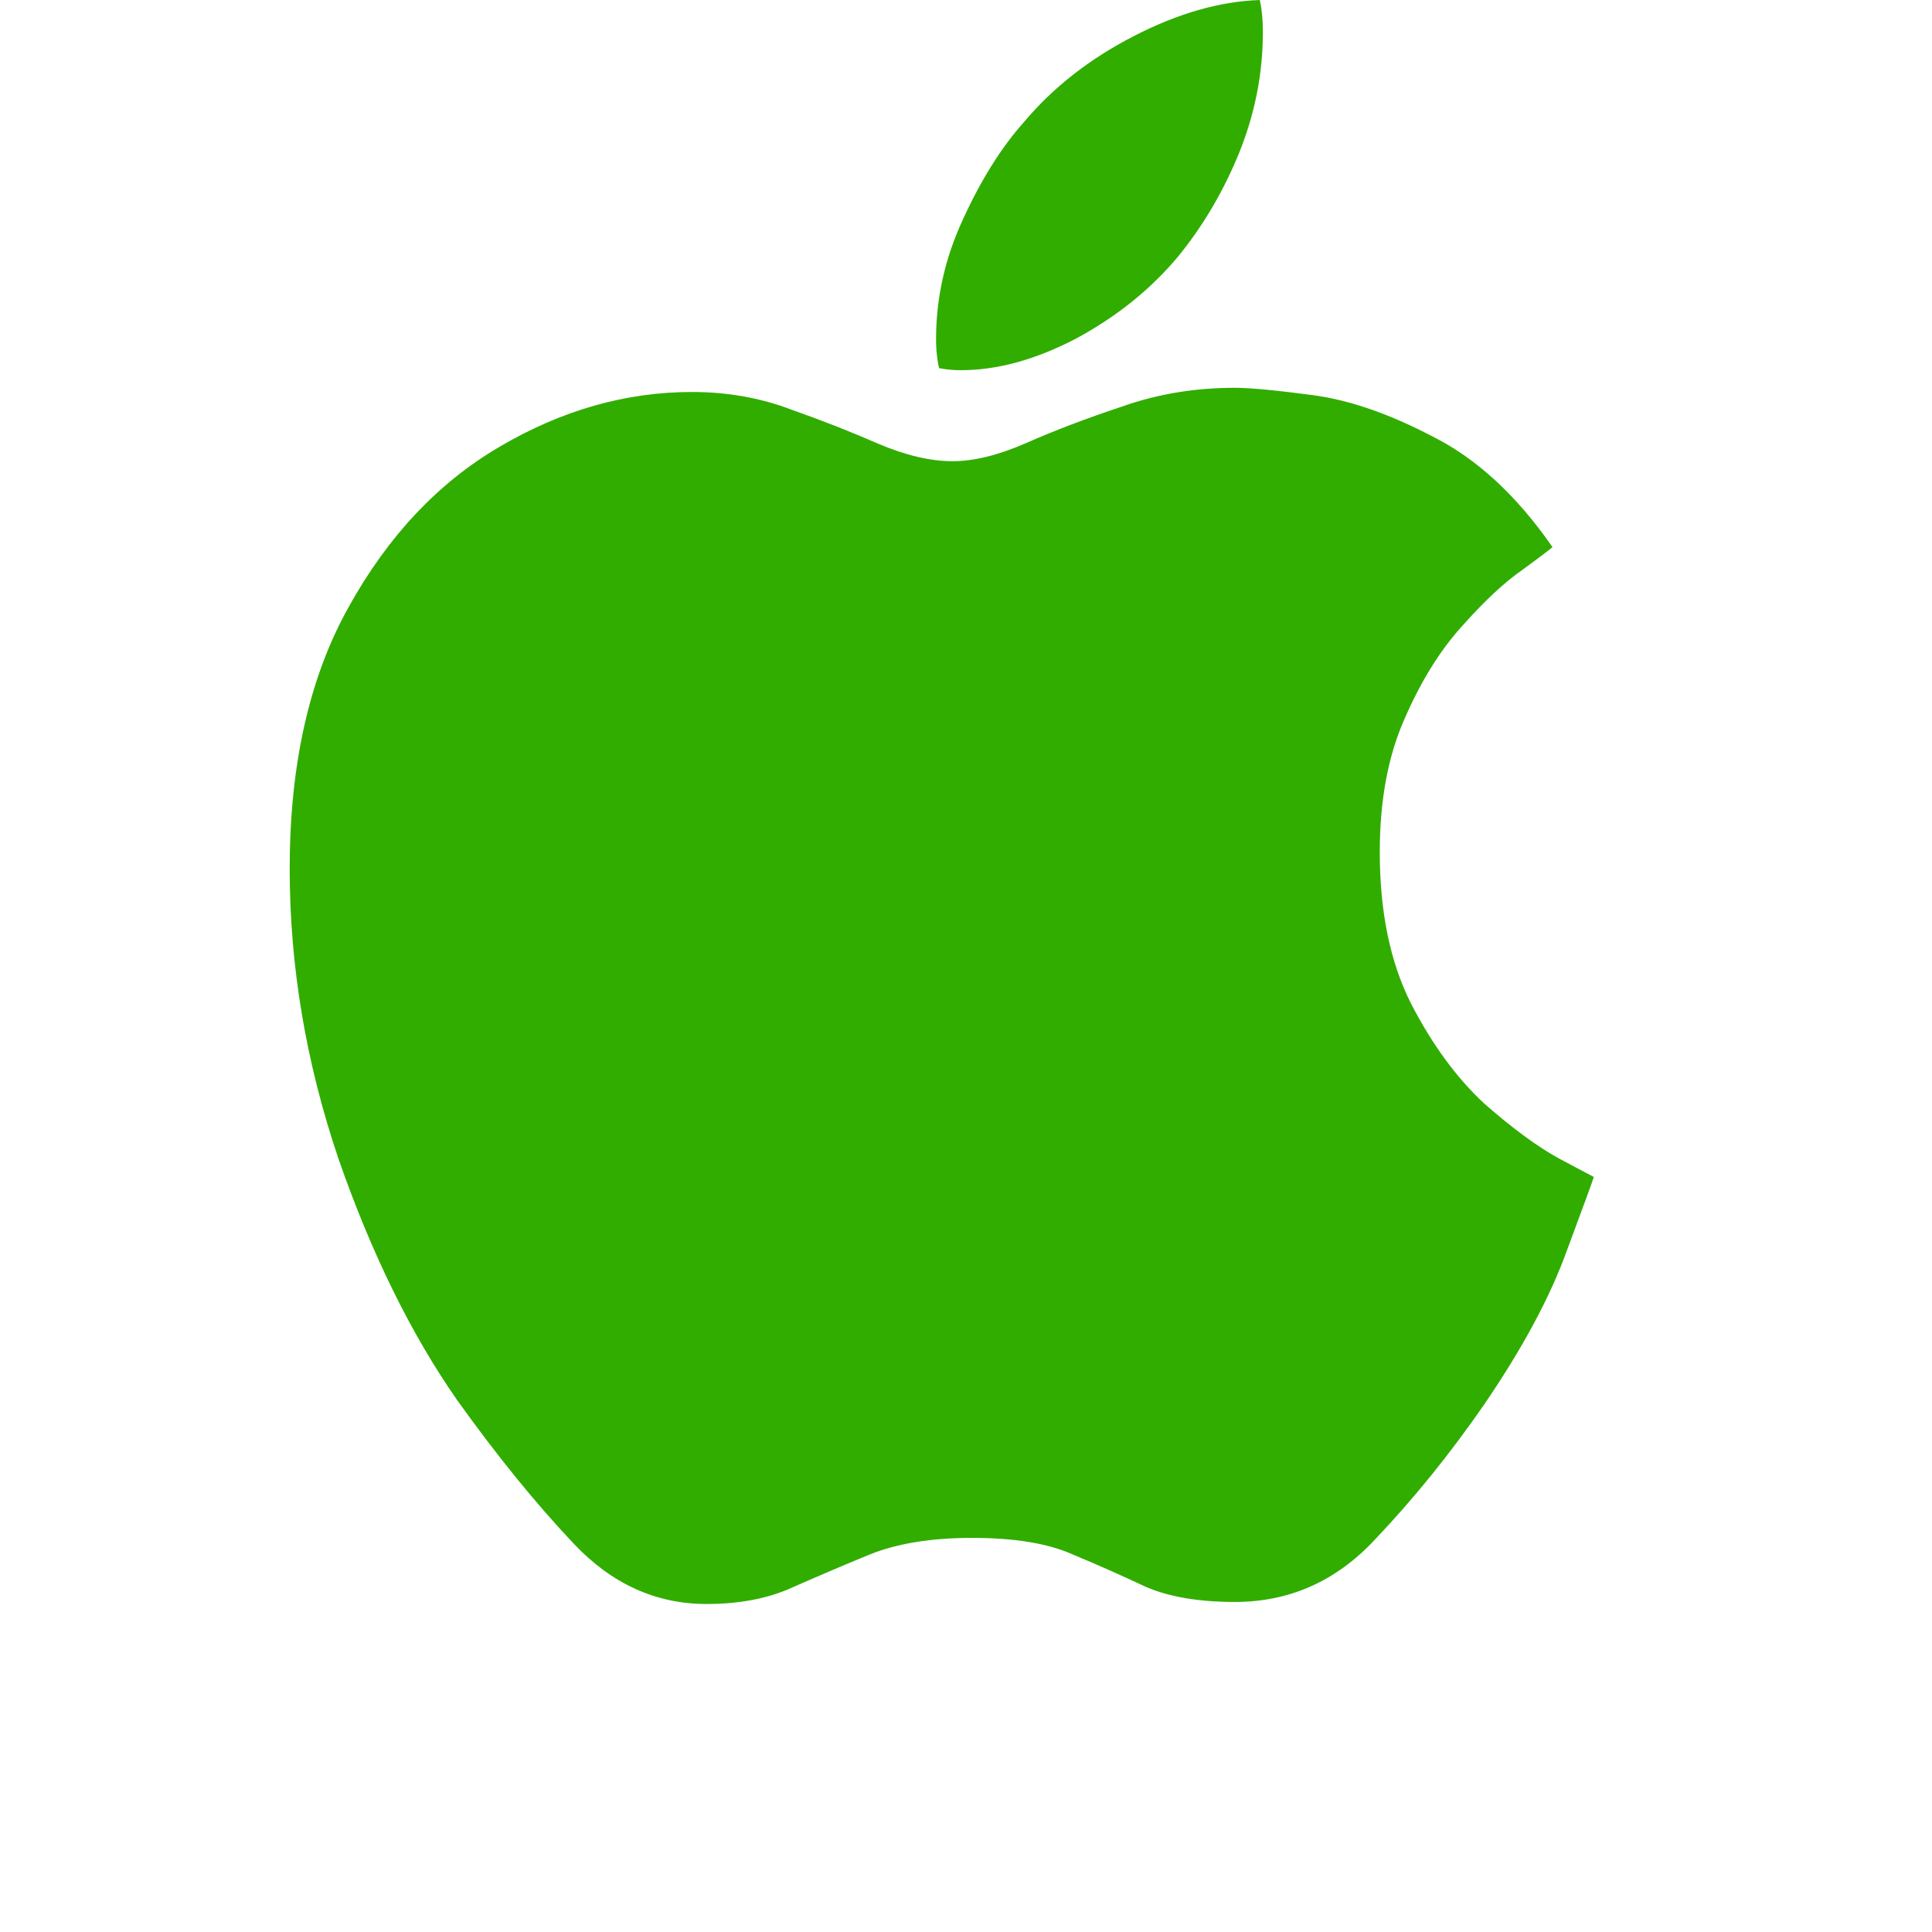 <svg width="18" height="18" viewBox="0 0 18 18" fill="none" xmlns="http://www.w3.org/2000/svg">
<path d="M11.506 3.613C11.133 3.613 10.783 3.671 10.456 3.787C10.128 3.896 9.832 4.008 9.569 4.124C9.306 4.24 9.075 4.297 8.875 4.297C8.67 4.297 8.439 4.243 8.182 4.134C7.931 4.024 7.661 3.918 7.372 3.816C7.083 3.706 6.775 3.652 6.447 3.652C5.831 3.652 5.233 3.822 4.655 4.162C4.083 4.497 3.615 4.994 3.248 5.656C2.882 6.311 2.699 7.124 2.699 8.094C2.699 8.999 2.85 9.899 3.152 10.792C3.46 11.678 3.83 12.43 4.26 13.046C4.633 13.567 4.996 14.013 5.349 14.386C5.702 14.758 6.113 14.944 6.582 14.944C6.891 14.944 7.157 14.893 7.382 14.79C7.613 14.688 7.854 14.585 8.105 14.482C8.362 14.379 8.679 14.328 9.058 14.328C9.45 14.328 9.762 14.379 9.993 14.482C10.224 14.578 10.449 14.678 10.668 14.781C10.886 14.877 11.165 14.925 11.506 14.925C12.013 14.925 12.447 14.732 12.807 14.347C13.173 13.962 13.513 13.541 13.828 13.085C14.188 12.558 14.444 12.08 14.599 11.649C14.759 11.219 14.843 10.991 14.849 10.965C14.836 10.959 14.727 10.901 14.522 10.792C14.322 10.682 14.091 10.512 13.828 10.281C13.571 10.043 13.343 9.732 13.144 9.346C12.951 8.961 12.855 8.492 12.855 7.94C12.855 7.458 12.932 7.043 13.086 6.697C13.24 6.343 13.42 6.054 13.626 5.829C13.831 5.598 14.017 5.425 14.184 5.309C14.351 5.187 14.444 5.116 14.464 5.097C14.13 4.615 13.757 4.272 13.346 4.066C12.941 3.854 12.569 3.726 12.228 3.681C11.888 3.636 11.647 3.613 11.506 3.613ZM10.976 2.39C11.207 2.107 11.397 1.786 11.544 1.426C11.692 1.06 11.766 0.684 11.766 0.299C11.766 0.183 11.756 0.084 11.737 0C11.364 0.013 10.973 0.125 10.562 0.337C10.15 0.549 9.81 0.816 9.54 1.137C9.328 1.375 9.139 1.677 8.972 2.043C8.805 2.402 8.721 2.775 8.721 3.16C8.721 3.218 8.724 3.273 8.731 3.324C8.737 3.376 8.744 3.411 8.75 3.43C8.814 3.443 8.882 3.449 8.952 3.449C9.293 3.449 9.653 3.35 10.032 3.151C10.411 2.945 10.725 2.691 10.976 2.39Z" fill="#31AD00"/>
</svg>
